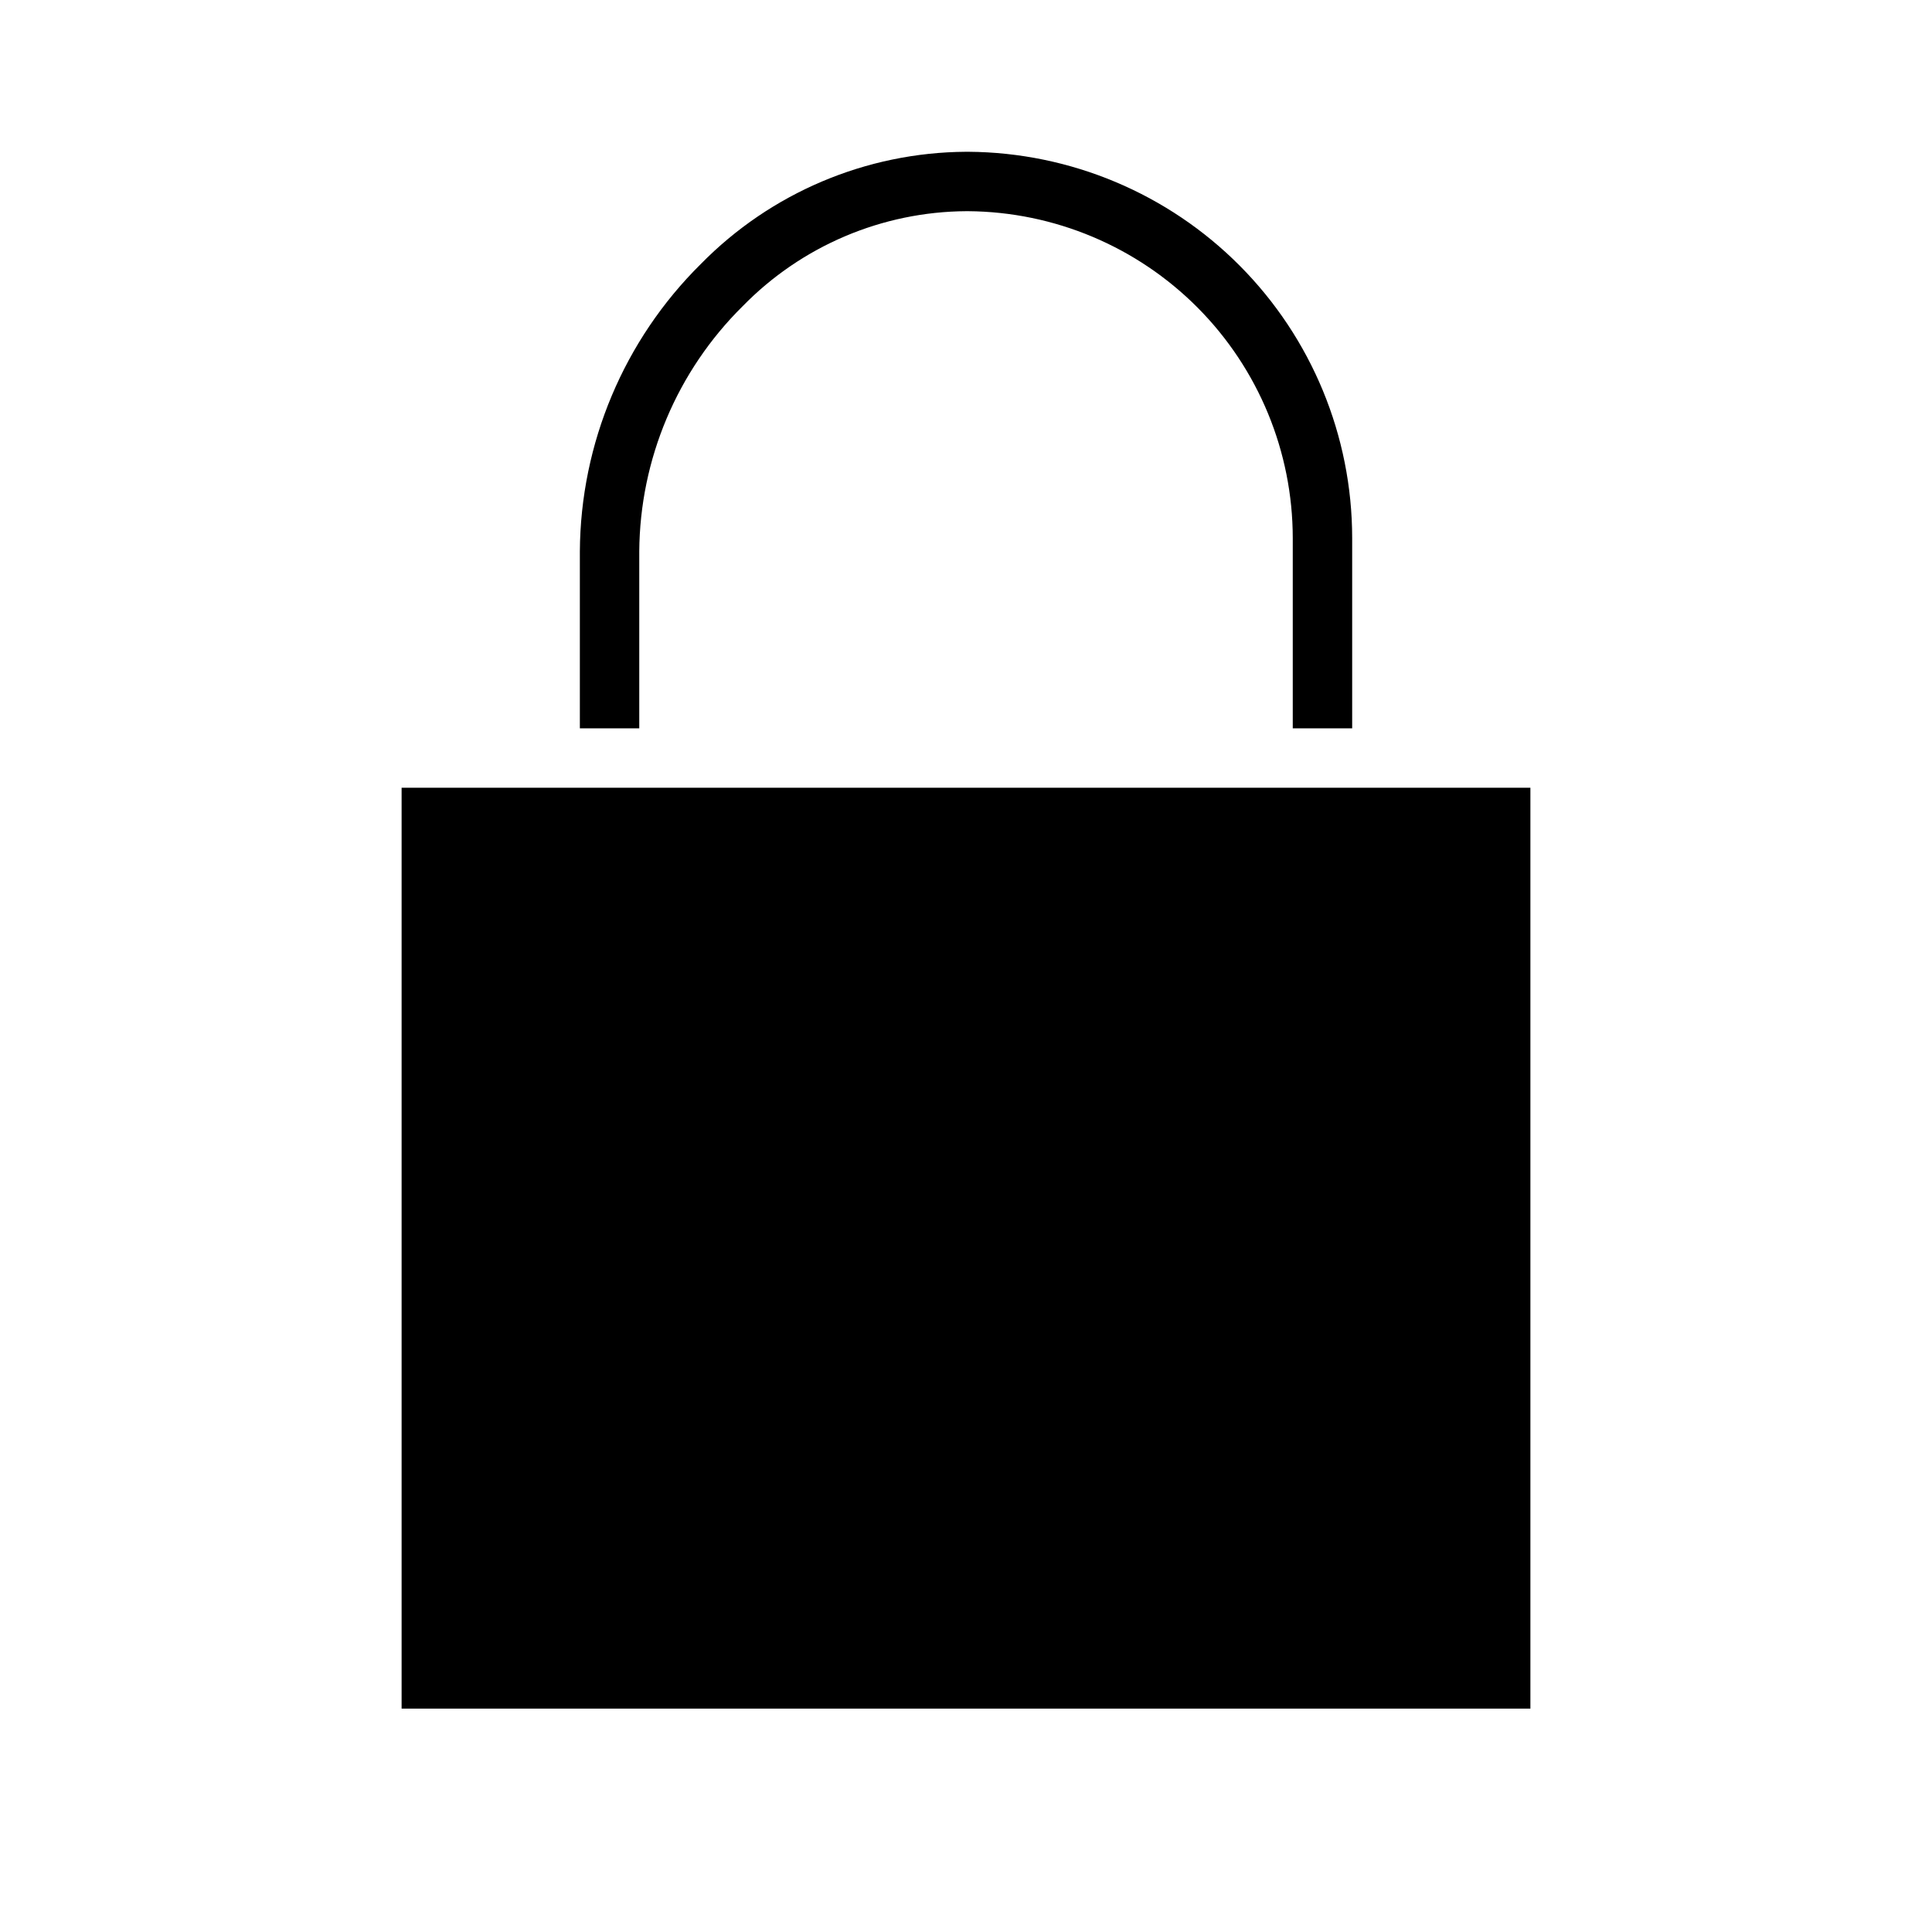 <?xml version="1.0" encoding="UTF-8"?>
<!-- Uploaded to: SVG Find, www.svgrepo.com, Generator: SVG Find Mixer Tools -->
<svg fill="#000000" width="800px" height="800px" version="1.1" viewBox="144 144 512 512" xmlns="http://www.w3.org/2000/svg">
 <g>
  <path d="m549.57 596.8h-299.14v-244.04h299.14z"/>
  <path d="m502.34 286.56v50.461h-15.746v-50.461c-0.023-22.863-9.078-44.793-25.191-61.012-16.117-16.215-37.984-25.41-60.848-25.582h-0.473c-22.332 0.137-43.68 9.211-59.277 25.191-17.367 17.168-27.219 40.523-27.395 64.945v46.918h-15.742v-46.918c0.176-28.617 11.695-55.992 32.039-76.121 18.535-18.887 43.836-29.598 70.297-29.758h0.629c27.027 0.184 52.883 11.047 71.934 30.215 19.055 19.172 29.754 45.094 29.773 72.121z"/>
 </g>
</svg>
